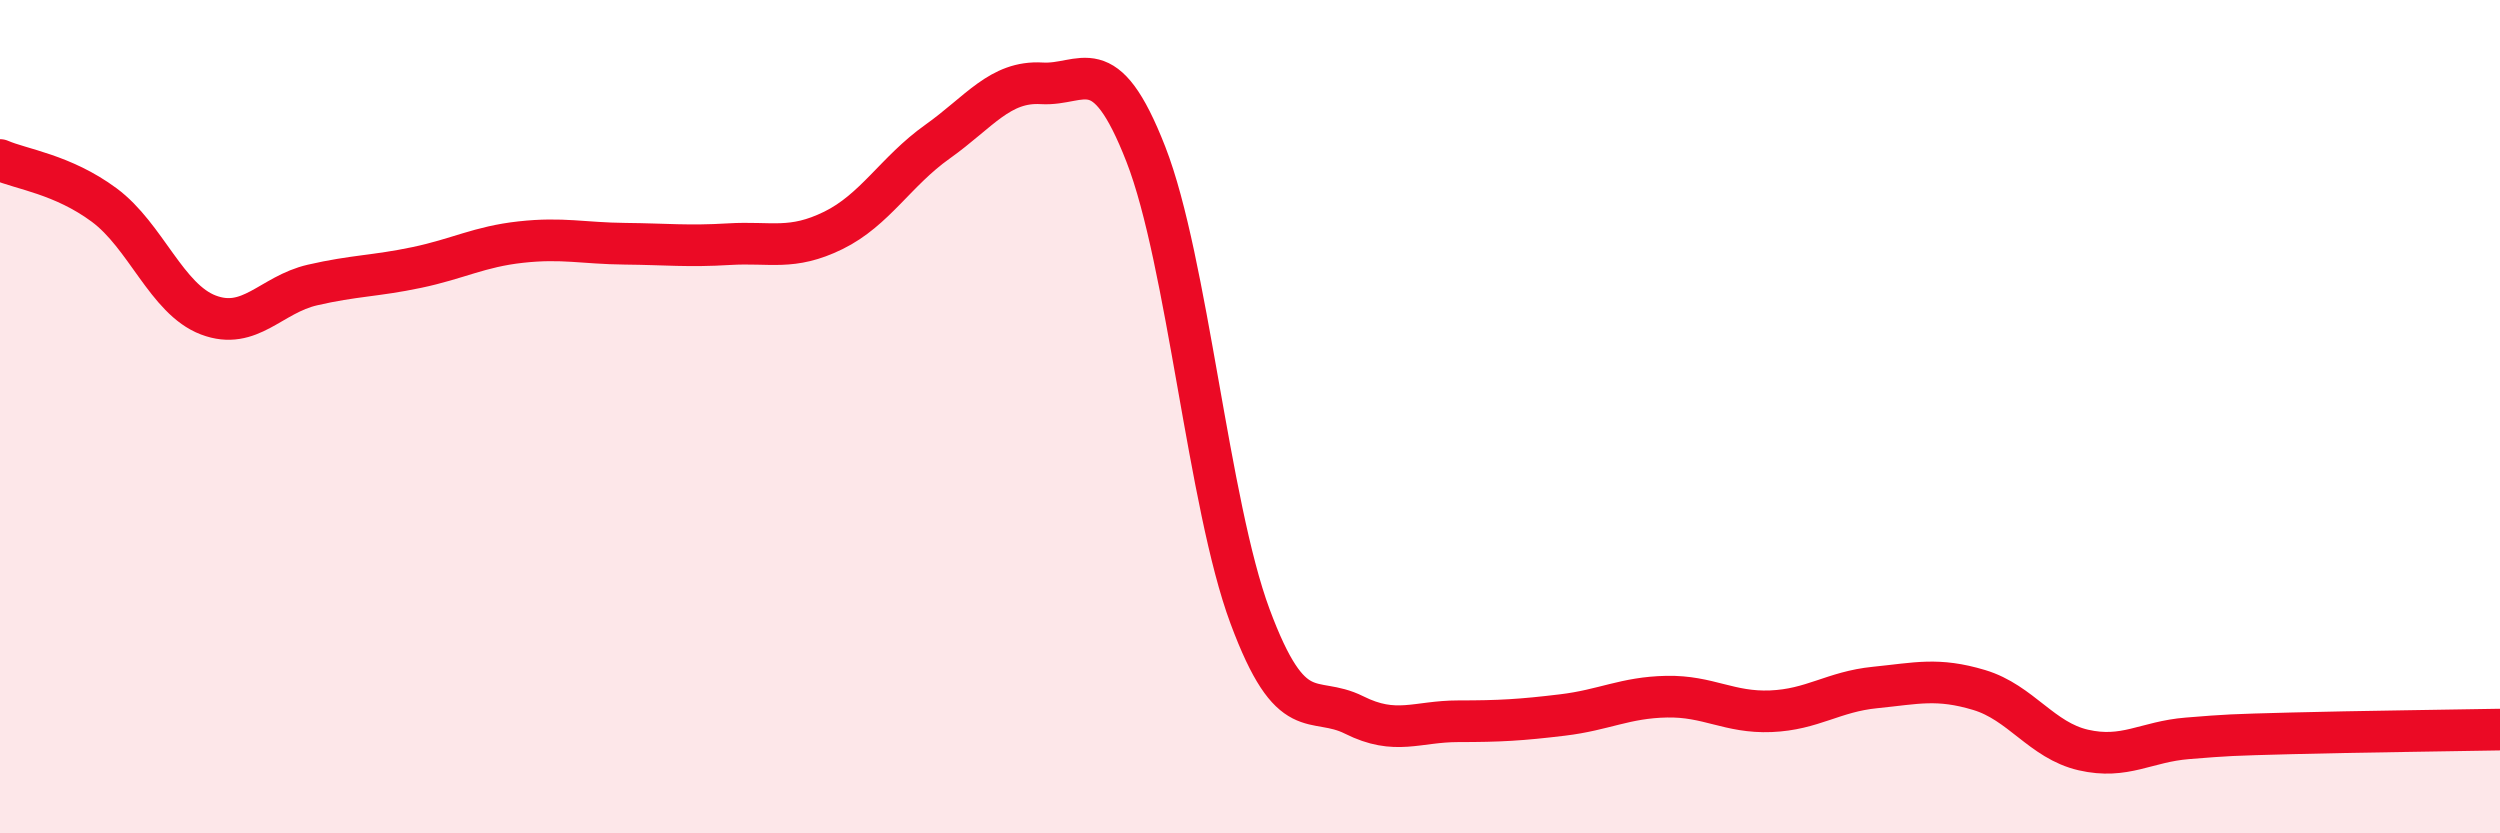 
    <svg width="60" height="20" viewBox="0 0 60 20" xmlns="http://www.w3.org/2000/svg">
      <path
        d="M 0,3.84 C 0.5,4.06 1.5,4.18 2.5,4.92 C 3.5,5.66 4,7.18 5,7.56 C 6,7.94 6.5,7.07 7.5,6.84 C 8.5,6.61 9,6.63 10,6.42 C 11,6.21 11.5,5.92 12.5,5.81 C 13.5,5.7 14,5.84 15,5.85 C 16,5.86 16.5,5.92 17.5,5.86 C 18.5,5.8 19,6.02 20,5.53 C 21,5.04 21.5,4.11 22.5,3.4 C 23.5,2.69 24,1.94 25,2 C 26,2.06 26.5,1.14 27.5,3.7 C 28.5,6.26 29,12.1 30,14.79 C 31,17.48 31.5,16.66 32.5,17.16 C 33.5,17.66 34,17.31 35,17.31 C 36,17.31 36.5,17.28 37.5,17.16 C 38.5,17.04 39,16.74 40,16.72 C 41,16.7 41.5,17.11 42.5,17.07 C 43.5,17.03 44,16.6 45,16.5 C 46,16.4 46.5,16.26 47.5,16.56 C 48.5,16.86 49,17.77 50,18 C 51,18.23 51.5,17.8 52.5,17.72 C 53.5,17.64 53.5,17.64 55,17.6 C 56.5,17.56 59,17.53 60,17.51L60 20L0 20Z"
        fill="#EB0A25"
        opacity="0.1"
        stroke-linecap="round"
        stroke-linejoin="round"
      />
      <path
        d="M 0,3.84 C 0.5,4.06 1.5,4.18 2.5,4.92 C 3.5,5.66 4,7.18 5,7.56 C 6,7.94 6.5,7.07 7.5,6.84 C 8.5,6.61 9,6.63 10,6.42 C 11,6.21 11.5,5.92 12.5,5.81 C 13.5,5.7 14,5.84 15,5.85 C 16,5.86 16.5,5.92 17.5,5.86 C 18.5,5.8 19,6.02 20,5.53 C 21,5.04 21.5,4.11 22.5,3.4 C 23.5,2.69 24,1.94 25,2 C 26,2.06 26.5,1.14 27.5,3.7 C 28.5,6.26 29,12.1 30,14.79 C 31,17.48 31.5,16.66 32.5,17.16 C 33.5,17.66 34,17.31 35,17.31 C 36,17.31 36.5,17.28 37.5,17.16 C 38.5,17.04 39,16.74 40,16.72 C 41,16.7 41.5,17.11 42.5,17.07 C 43.5,17.03 44,16.6 45,16.5 C 46,16.4 46.5,16.26 47.5,16.56 C 48.5,16.86 49,17.77 50,18 C 51,18.23 51.5,17.8 52.5,17.72 C 53.5,17.64 53.5,17.64 55,17.6 C 56.5,17.56 59,17.53 60,17.51"
        stroke="#EB0A25"
        stroke-width="1"
        fill="none"
        stroke-linecap="round"
        stroke-linejoin="round"
      />
    </svg>
  